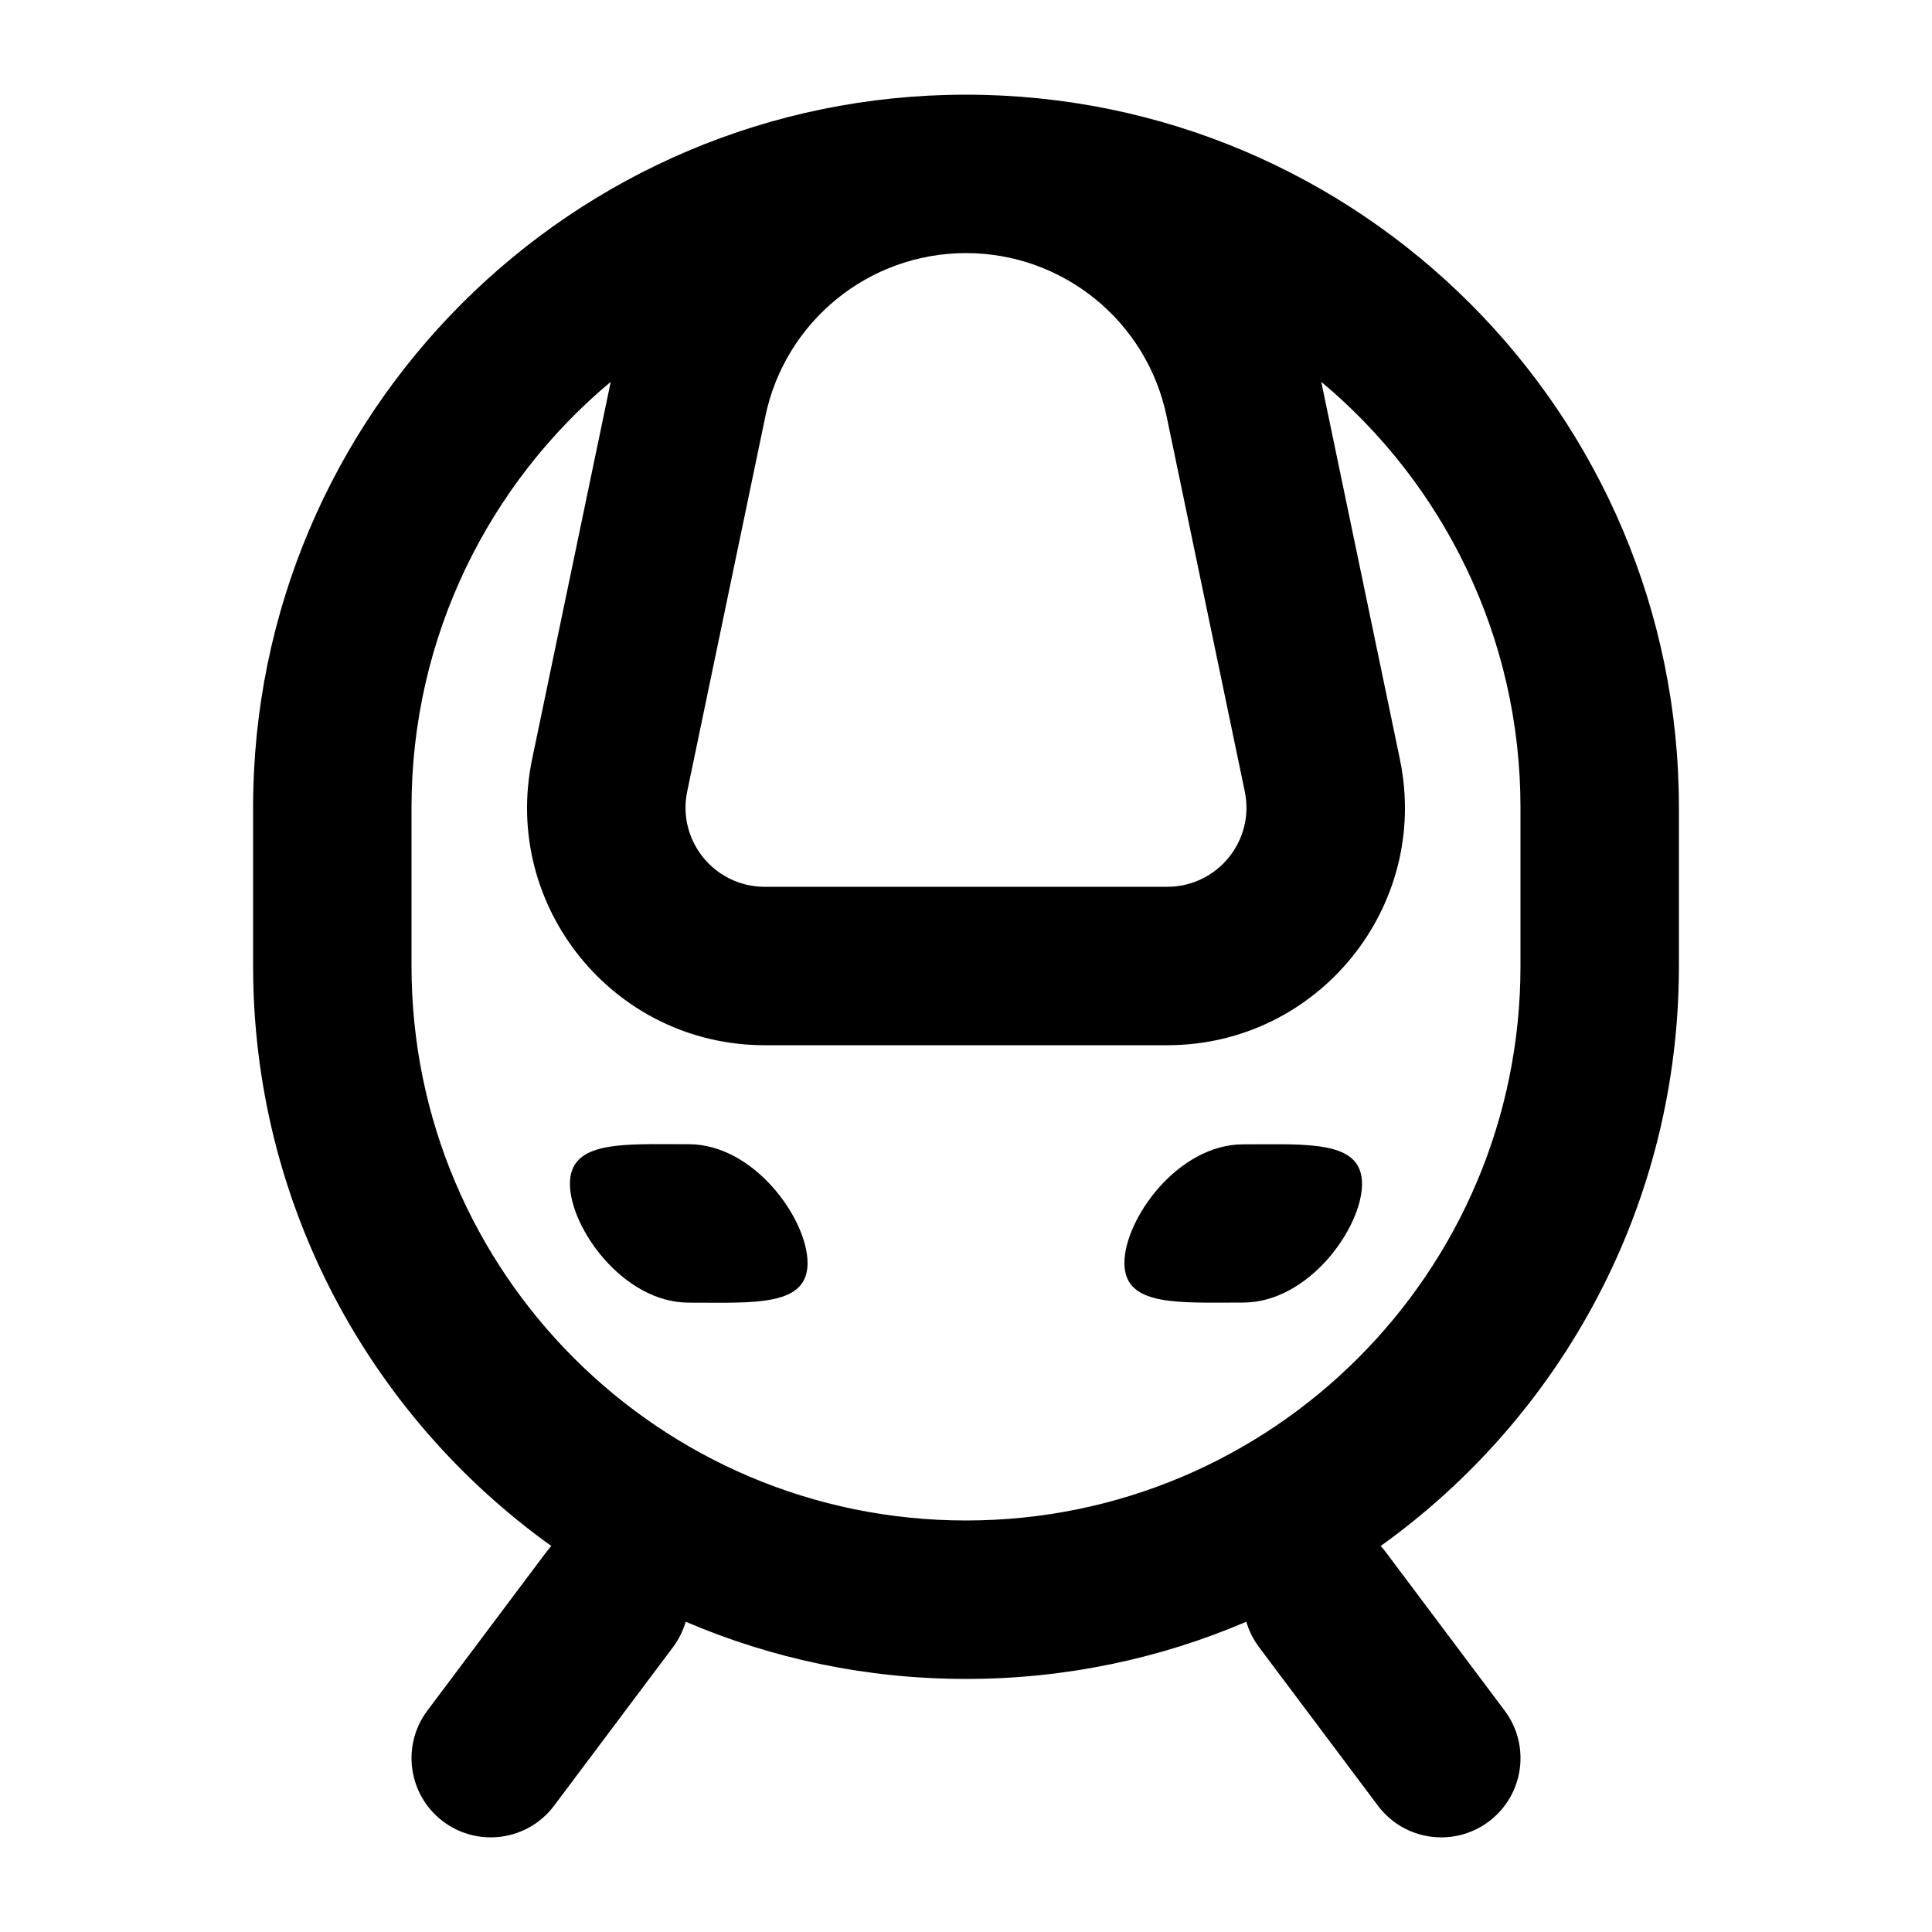 <?xml version="1.0" encoding="UTF-8"?>
<!-- Uploaded to: ICON Repo, www.iconrepo.com, Generator: ICON Repo Mixer Tools -->
<svg fill="#000000" width="800px" height="800px" version="1.1" viewBox="144 144 512 512" xmlns="http://www.w3.org/2000/svg">
 <g>
  <path d="m330.69 489.23c15.422 0.078 27.324 0.141 27.324-10.512 0-11.594-14.098-31.488-31.488-31.488-1.414 0-2.801-0.008-4.164-0.016-15.422-0.078-27.324-0.141-27.324 10.512 0 11.594 14.098 31.488 31.488 31.488 1.406 0 2.805 0.008 4.164 0.016z"/>
  <path d="m441.98 478.71c0 10.637 11.898 10.574 27.32 10.496 1.363-0.008 2.754-0.016 4.168-0.016 17.387 0 31.484-19.867 31.484-31.445 0-10.641-11.902-10.578-27.324-10.5-1.363 0.008-2.75 0.016-4.16 0.016-17.391 0-31.488 19.867-31.488 31.449z"/>
  <path d="m211.07 358.02c0-104.34 84.586-188.93 188.93-188.93 104.34 0 188.93 84.586 188.93 188.93v41.984c0 63.352-31.18 119.42-79.035 153.7 0.477 0.52 0.934 1.066 1.367 1.645l31.488 41.984c6.957 9.273 5.078 22.434-4.199 29.387-9.273 6.957-22.434 5.078-29.387-4.195l-31.488-41.984c-1.574-2.098-2.695-4.394-3.383-6.769-22.801 9.762-47.918 15.164-74.289 15.164-26.375 0-51.488-5.402-74.293-15.164-0.684 2.379-1.805 4.672-3.379 6.769l-31.488 41.984c-6.953 9.273-20.113 11.152-29.387 4.195-9.277-6.953-11.156-20.113-4.199-29.387l31.488-41.984c0.434-0.574 0.887-1.125 1.363-1.641-47.852-34.277-79.035-90.348-79.035-153.7zm94.777-112.83c-0.039 0.184-0.078 0.367-0.113 0.547l-20.715 99.438c-8.148 39.102 21.691 75.82 61.645 75.82h106.67c39.949 0 69.793-36.719 61.645-75.82l-20.715-99.438c-0.035-0.18-0.074-0.363-0.113-0.547 32.266 26.957 52.793 67.492 52.793 112.83v41.984c0 81.152-65.789 146.94-146.94 146.94-81.156 0-146.95-65.789-146.95-146.94v-41.984c0-45.332 20.527-85.871 52.793-112.83zm40.988 9.113c5.246-25.184 27.438-43.23 53.164-43.23 25.723 0 47.914 18.047 53.16 43.23l20.719 99.434c2.715 13.039-7.234 25.273-20.547 25.273h-106.67c-13.312 0-23.262-12.234-20.543-25.273z" fill-rule="evenodd"/>
 </g>
</svg>